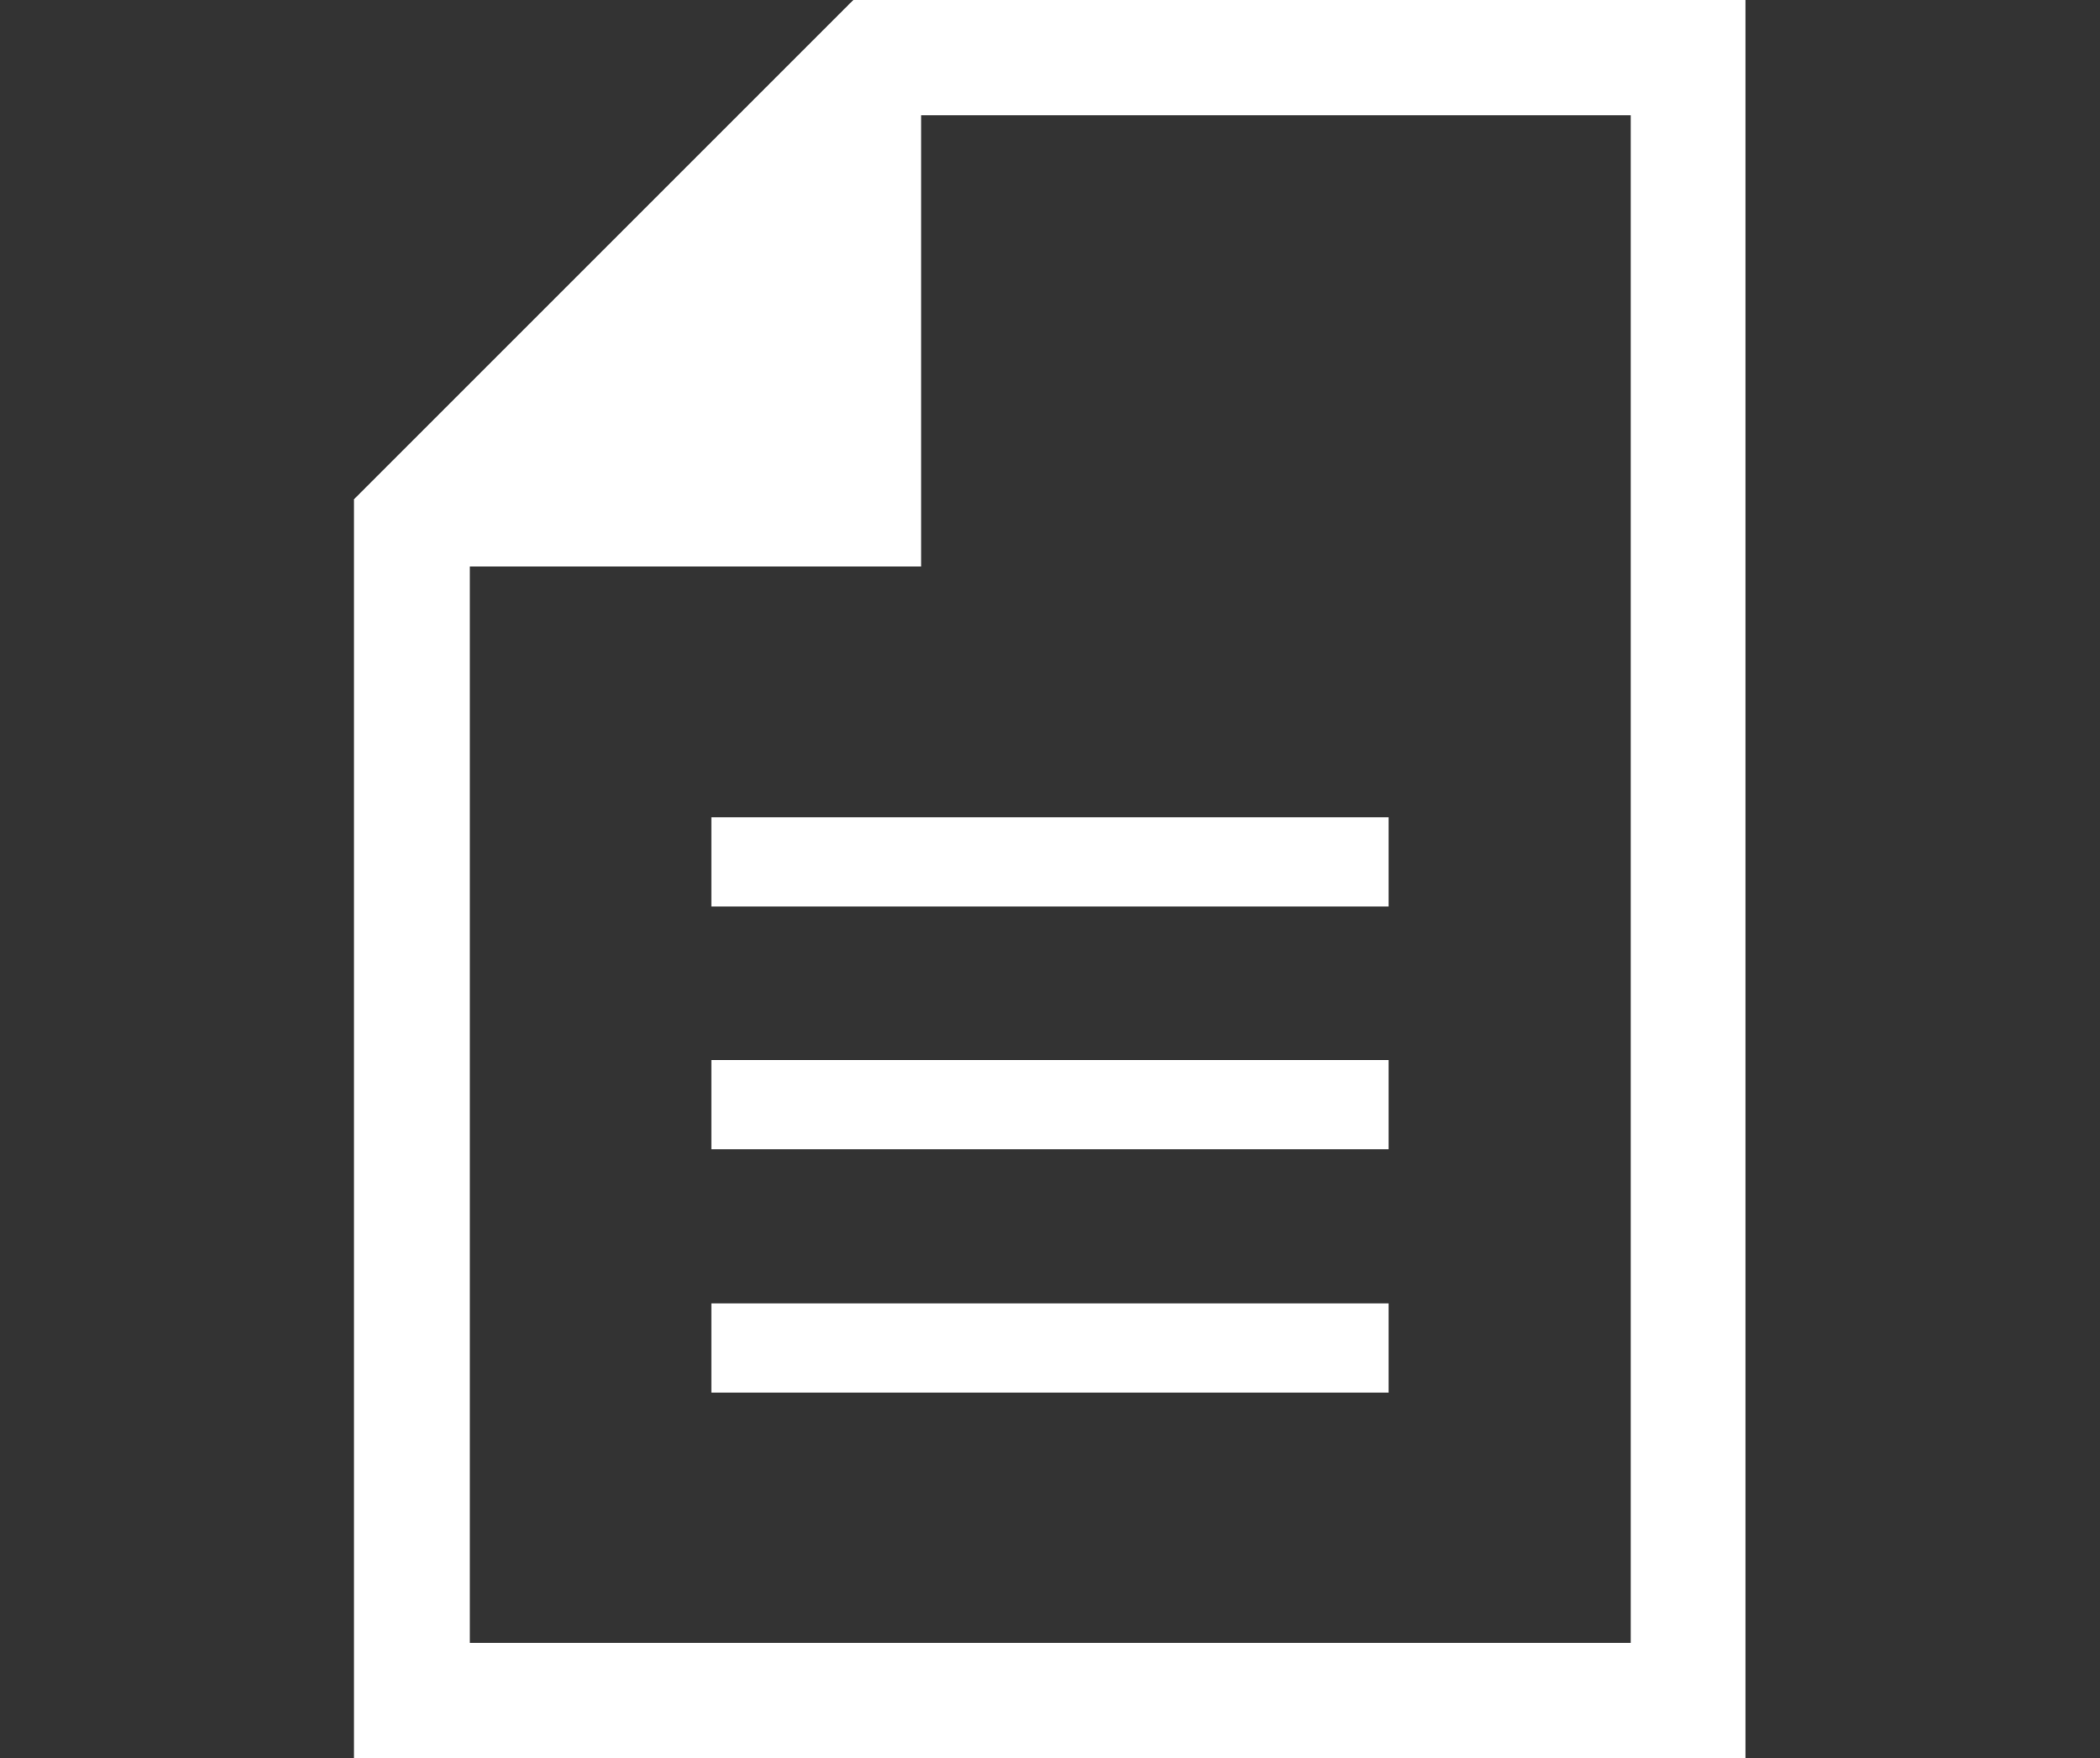 <?xml version="1.0" encoding="UTF-8"?>
<svg id="_レイヤー_1" xmlns="http://www.w3.org/2000/svg" version="1.1" viewBox="0 0 36.25 30.35">
  <rect x="0" y="0" width="36.25" height="30.35" fill="#333333" stroke="none"/>
  <!-- Generator: Adobe Illustrator 29.6.1, SVG Export Plug-In . SVG Version: 2.1.1 Build 9)  -->
  <defs>
    <style>
      .st0 {
        fill: #fff;
      }
    </style>
  </defs>
  <path class="st0" d="M14.73,0L6.11,8.62v21.73h24.02V0h-15.4ZM28.14,28.36H8.11V9.78h7.79V1.99h12.25v26.37Z"/>
  <rect class="st0" x="12.28" y="14.11" width="11.69" height="1.54"/>
  <rect class="st0" x="12.28" y="18.3" width="11.69" height="1.54"/>
  <rect class="st0" x="12.28" y="22.5" width="11.69" height="1.54"/>
</svg>